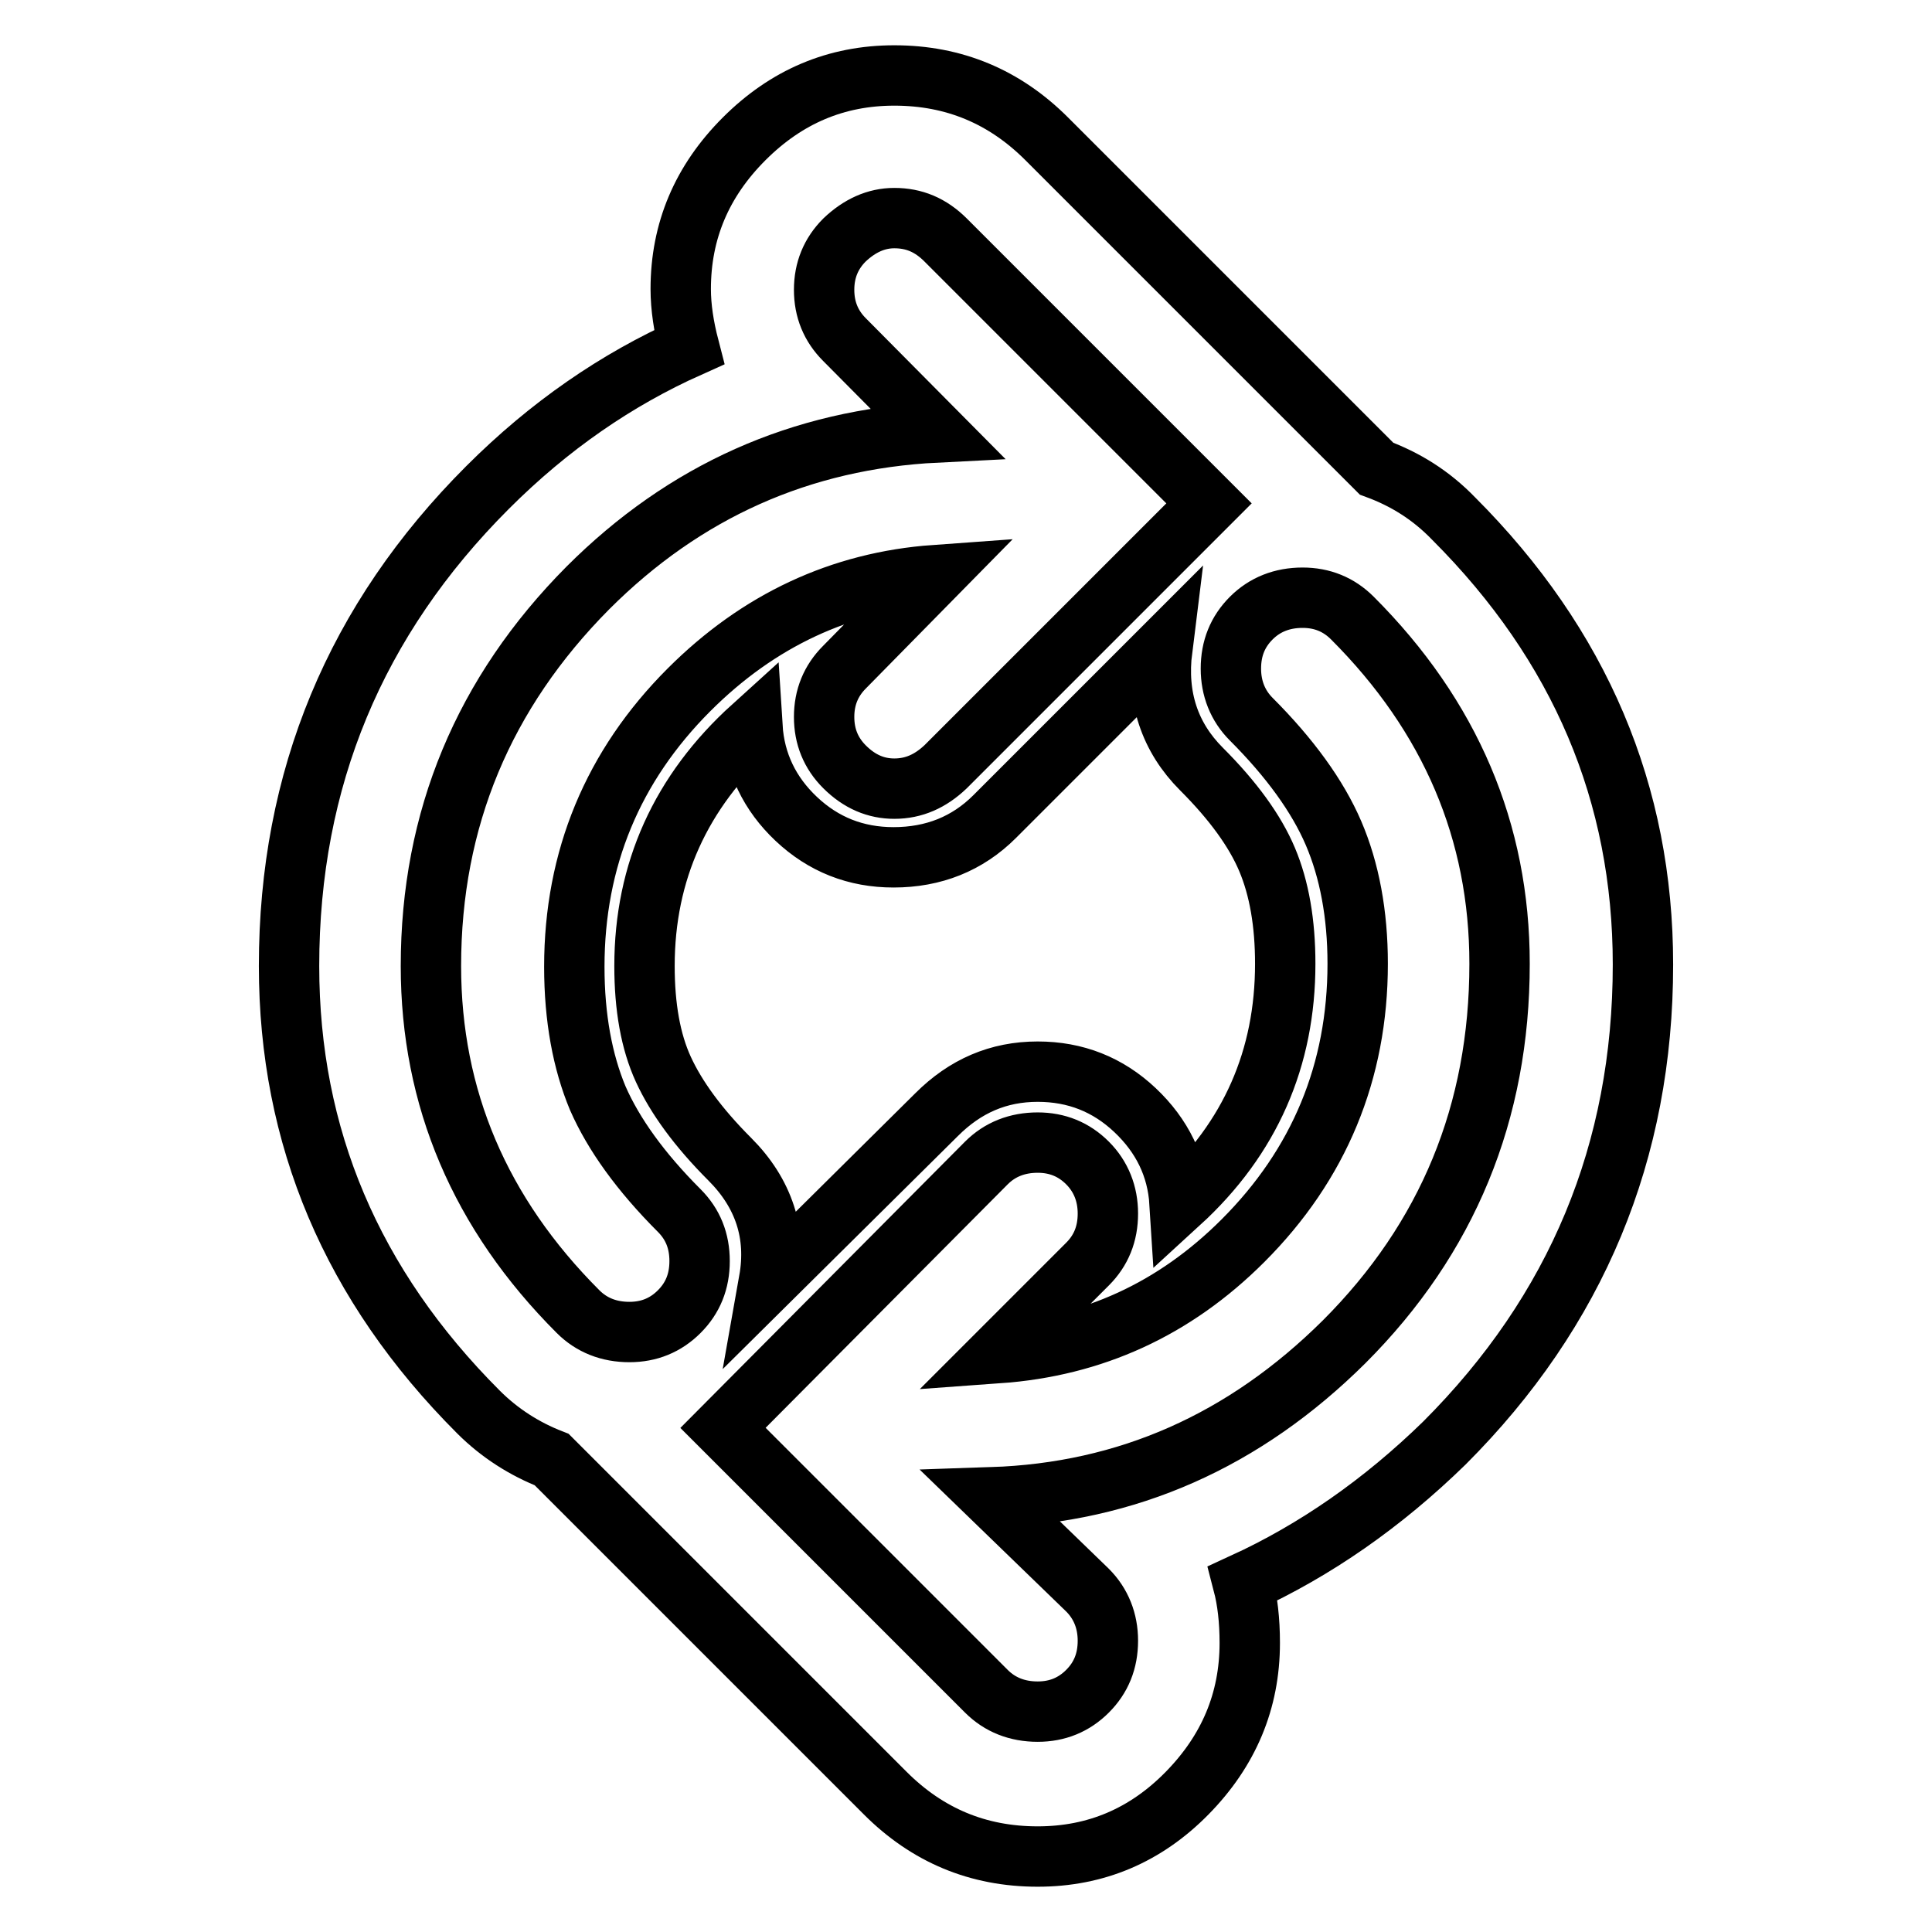 <?xml version="1.0" encoding="utf-8"?>
<!-- Svg Vector Icons : http://www.onlinewebfonts.com/icon -->
<!DOCTYPE svg PUBLIC "-//W3C//DTD SVG 1.1//EN" "http://www.w3.org/Graphics/SVG/1.1/DTD/svg11.dtd">
<svg version="1.1" xmlns="http://www.w3.org/2000/svg" xmlns:xlink="http://www.w3.org/1999/xlink" x="0px" y="0px" viewBox="0 0 256 256" enable-background="new 0 0 256 256" xml:space="preserve">
<g> <path stroke-width="8" fill-opacity="0" stroke="#000000"  d="M90.2,38.3c0-7.7,2.8-14.3,8.4-19.9c5.6-5.6,12.2-8.4,19.9-8.4c7.9,0,14.6,2.8,20.2,8.4l43.7,43.7 c3.8,1.4,7.2,3.5,10.2,6.6c16.8,16.8,25.1,36.5,25.1,59.1c0,24.8-8.8,45.9-26.3,63.4c-8.2,8-17.1,14.2-26.7,18.6 c0.6,2.3,0.9,4.9,0.9,7.9c0,7.7-2.8,14.3-8.3,19.9c-5.5,5.6-12.1,8.4-19.8,8.4c-7.9,0-14.6-2.8-20.2-8.4l-44.2-44.2 c-3.6-1.4-6.9-3.5-9.7-6.3c-16.8-16.8-25.1-36.5-25.1-59.1c0-24.8,8.8-45.9,26.3-63.4c8.2-8.2,17.1-14.3,26.7-18.6 C90.6,43.3,90.2,40.7,90.2,38.3z M131.4,198.4c18-0.6,33.5-7.5,46.7-20.6c13.7-13.7,20.6-30.4,20.6-50.1c0-17.5-6.5-32.8-19.5-45.8 c-1.8-1.8-4-2.7-6.6-2.7c-2.7,0-5,0.9-6.8,2.7c-1.8,1.8-2.7,4-2.7,6.7c0,2.6,0.9,4.9,2.7,6.7c5.1,5.1,8.8,10.2,10.9,15.1 c2.1,4.9,3.2,10.7,3.2,17.3c0,14.3-5.1,26.6-15.2,36.7c-9.1,9.1-19.9,14-32.4,14.9l11.8-11.8c1.8-1.8,2.7-4,2.7-6.7 c0-2.6-0.9-4.9-2.7-6.7c-1.8-1.8-4-2.7-6.6-2.7c-2.7,0-5,0.9-6.8,2.7l-34.9,35.1l34.9,34.9c1.8,1.8,4.1,2.7,6.8,2.7 c2.6,0,4.8-0.9,6.6-2.7c1.8-1.8,2.7-4,2.7-6.7c0-2.6-0.9-4.9-2.7-6.7L131.4,198.4z M124.1,57.3c-18,0.9-33.4,7.8-46.2,20.6 C64.1,91.8,57.1,108.5,57.1,128c0,17.5,6.5,32.8,19.5,45.8c1.8,1.8,4.1,2.7,6.8,2.7c2.6,0,4.8-0.9,6.6-2.7c1.8-1.8,2.7-4,2.7-6.7 s-0.9-4.9-2.7-6.7c-5.1-5.1-8.7-10.1-10.8-14.9c-2-4.8-3.1-10.6-3.1-17.4c0-14.3,5.1-26.6,15.2-36.7c9.2-9.2,20.1-14.3,32.6-15.2 l-12,12.2c-1.8,1.8-2.7,4-2.7,6.6c0,2.6,0.9,4.8,2.7,6.6c2,2,4.2,2.9,6.6,2.9c2.6,0,4.8-1,6.8-2.9l34.9-34.9l-34.9-34.9 c-2-2-4.2-2.9-6.8-2.9c-2.4,0-4.6,1-6.6,2.9c-1.8,1.8-2.7,4-2.7,6.6c0,2.6,0.9,4.8,2.7,6.6L124.1,57.3z M99.7,96.3 c-9.5,8.6-14.3,19.2-14.3,31.7c0,5.4,0.8,10,2.5,13.7c1.7,3.7,4.6,7.7,8.8,11.9c4.5,4.5,6.3,9.9,5.2,16.1l22.2-22 c3.8-3.8,8.2-5.7,13.4-5.7c5,0,9.3,1.7,12.9,5.1c3.6,3.4,5.6,7.5,5.9,12.3c9.4-8.6,14-19.2,14-31.7c0-5.4-0.8-10-2.4-13.8 c-1.6-3.8-4.5-7.8-8.7-12c-4.2-4.2-6-9.5-5.2-15.9l-22.2,22.2c-3.6,3.6-8.1,5.4-13.4,5.4c-5,0-9.3-1.7-12.9-5.1 C102,105.2,100,101.1,99.7,96.3z"/></g>
</svg>